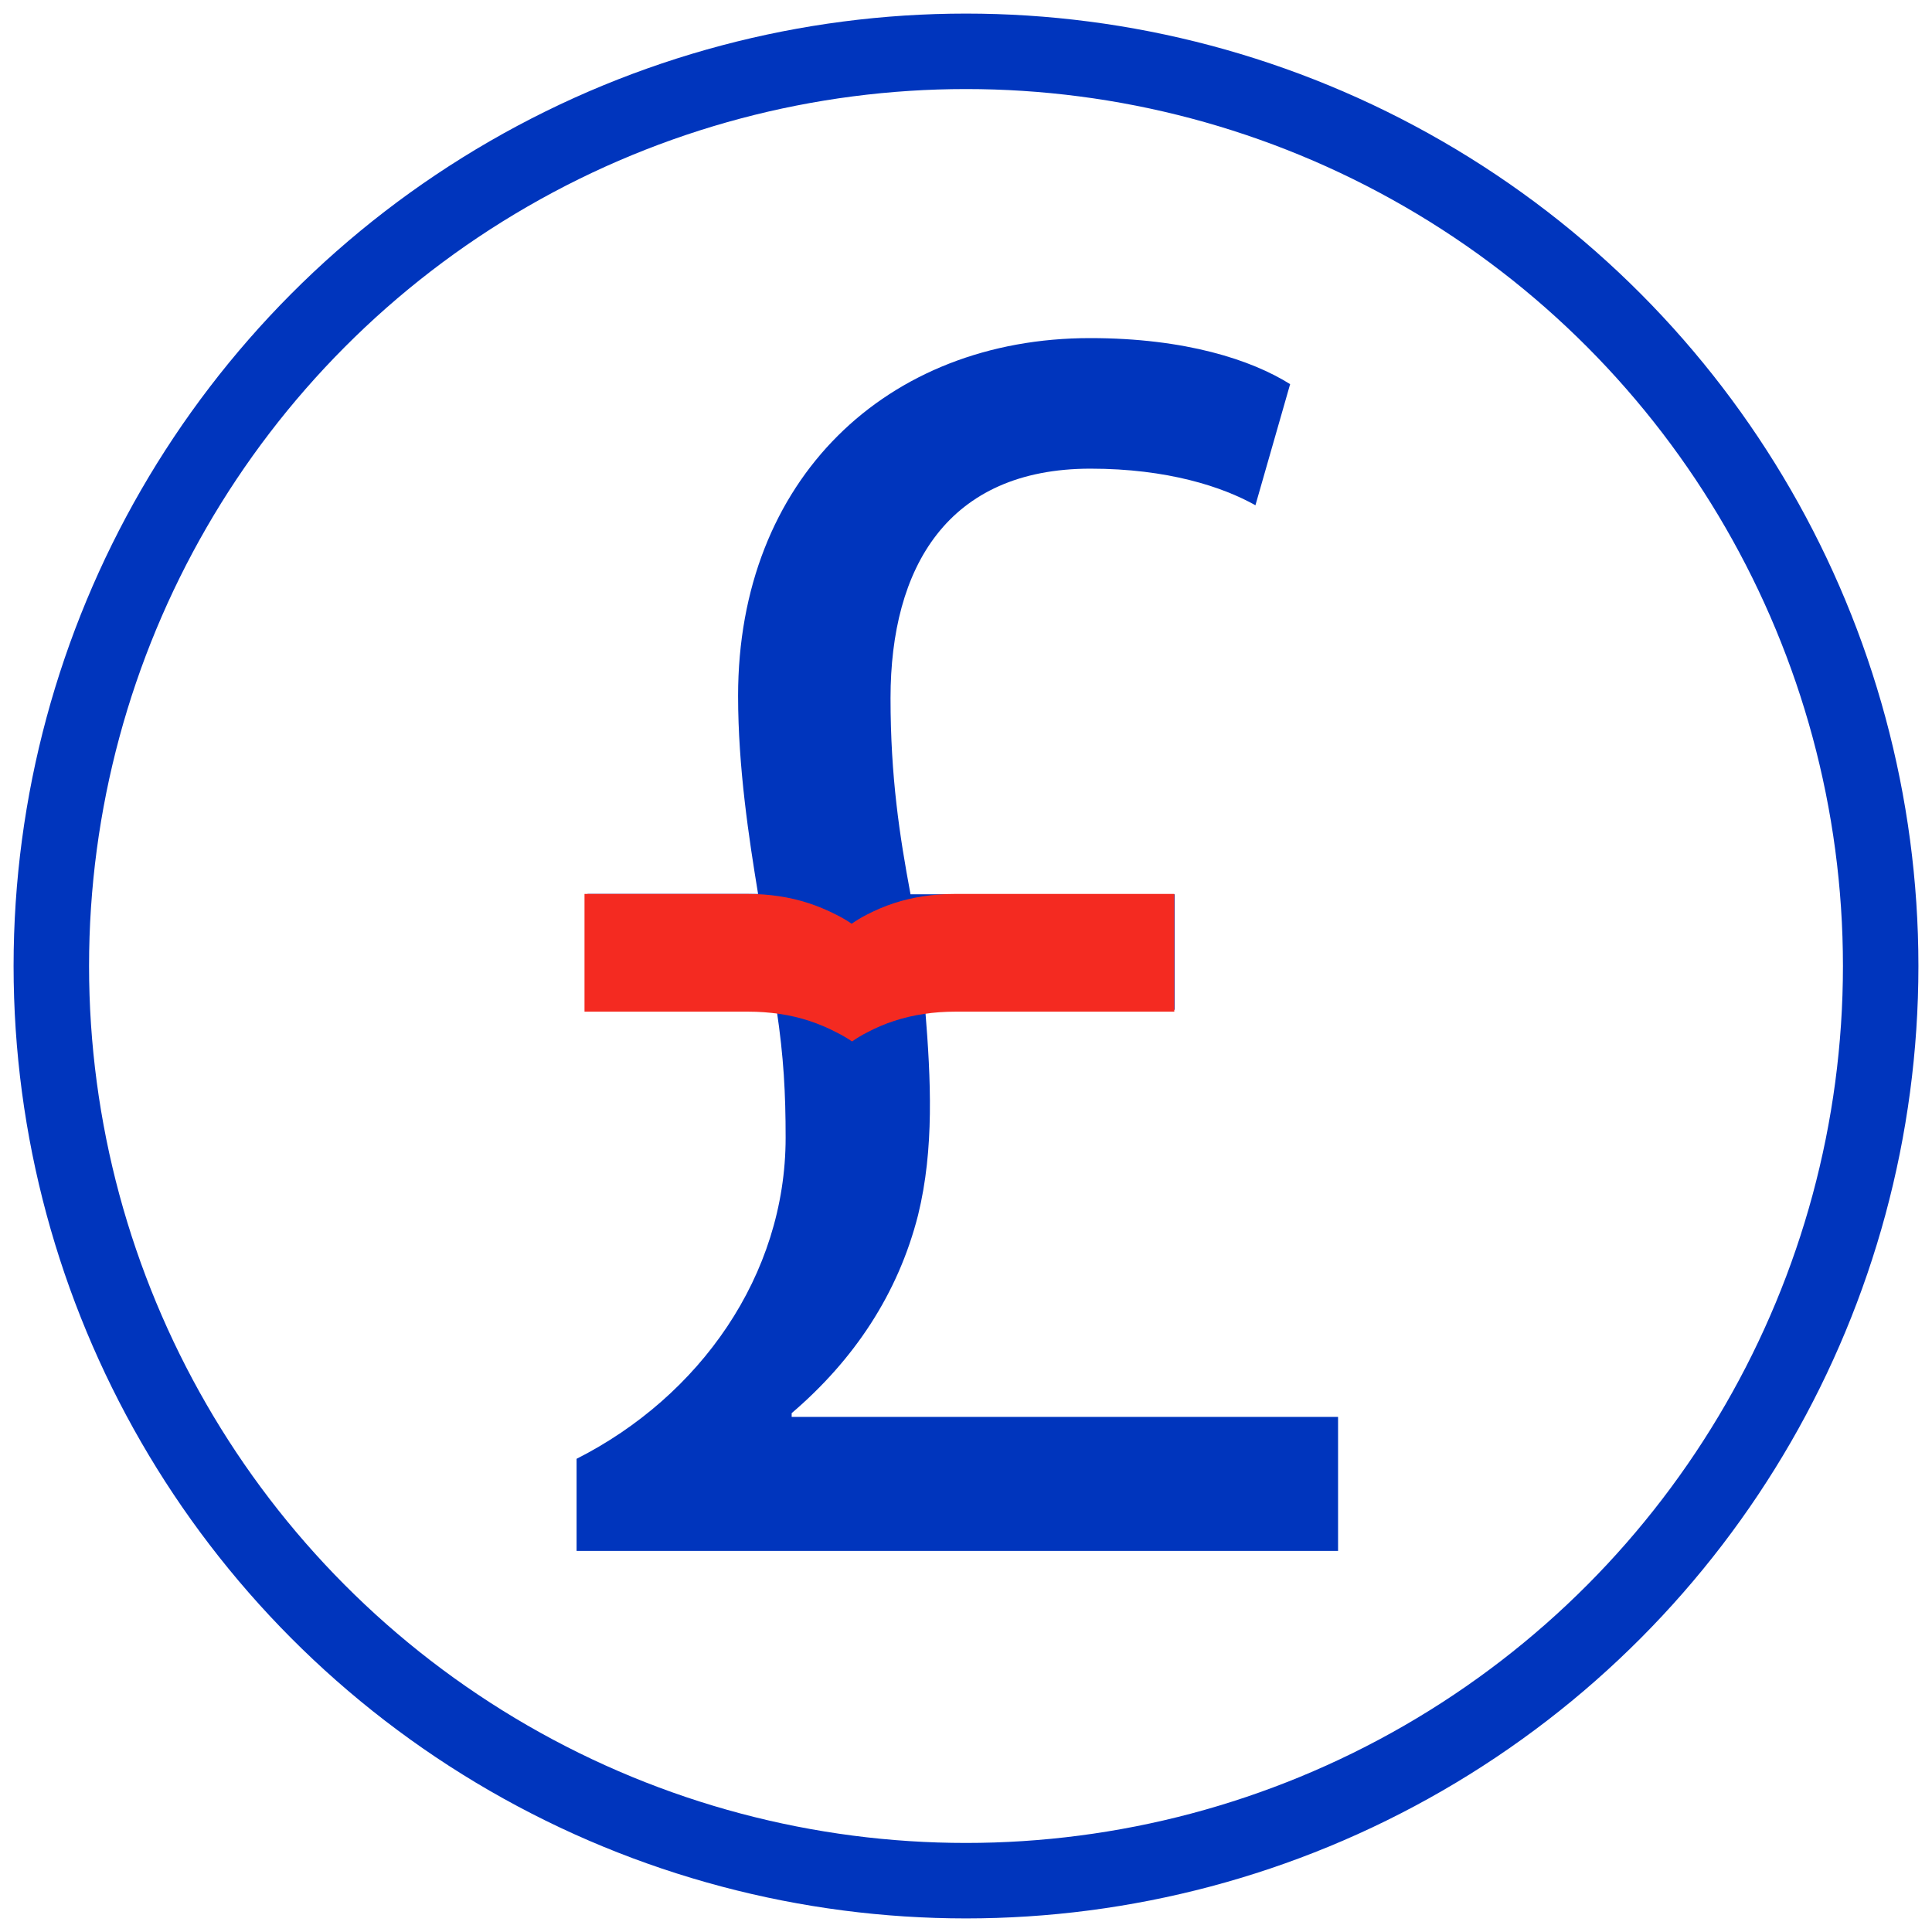 <?xml version="1.0" encoding="utf-8"?>
<!-- Generator: Adobe Illustrator 28.1.0, SVG Export Plug-In . SVG Version: 6.00 Build 0)  -->
<svg version="1.1" id="Layer_1" xmlns="http://www.w3.org/2000/svg" xmlns:xlink="http://www.w3.org/1999/xlink" x="0px" y="0px"
	 viewBox="0 0 512 512" style="enable-background:new 0 0 512 512;" xml:space="preserve">
<style type="text/css">
	.st0{fill:none;stroke:#0035BD;stroke-width:20;stroke-miterlimit:10;}
	.st1{fill:#0035BD;}
	.st2{fill:#F42A21;}
</style>
<circle class="st0" cx="256" cy="256" r="242.4"/>
<g>
	<g>
		<path class="st1" d="M152.8,410.9v-24.3c32.6-16.5,55.4-48.6,55.4-85.1c0-11.7-0.5-21.4-2.4-34h-50.1v-30.6h45.2
			c-2.4-14.6-5.3-33.5-5.3-52.5c0-57.4,39.4-94.8,93.3-94.8c25.3,0,42.8,5.8,53,12.2l-9.2,32.1c-8.7-4.9-23.3-9.7-43.7-9.7
			c-37.9,0-53,26.2-53,60.8c0,20.9,2.4,36.5,5.3,52h70v30.6h-66.1c1.5,18.5,2.4,36.9-1.9,54.4c-5.3,20.9-17,38.4-33.5,52.5v1h144.8
			v35.5H152.8z"/>
	</g>
	<path class="st2" d="M221.6,242.4c1.4,0.7,2.8,1.5,4.1,2.4c1.3-0.9,2.6-1.7,4-2.4c4.6-2.4,9.6-4.1,15.1-4.9
		c2.7-0.4,5.4-0.6,8.3-0.6h58.1v31.2h-58c-2.9,0-5.7,0.2-8.3,0.6c-5.5,0.8-10.6,2.5-15.1,4.9c-1.4,0.7-2.7,1.5-4,2.4
		c-1.3-0.9-2.7-1.7-4.1-2.4c-4.6-2.4-9.6-4.1-15.1-4.9c-2.7-0.4-5.5-0.6-8.3-0.6h-43.4v-31.2h43.2c2.9,0,5.7,0.2,8.3,0.6
		C211.9,238.3,216.9,240,221.6,242.4z"/>
</g>
</svg>
